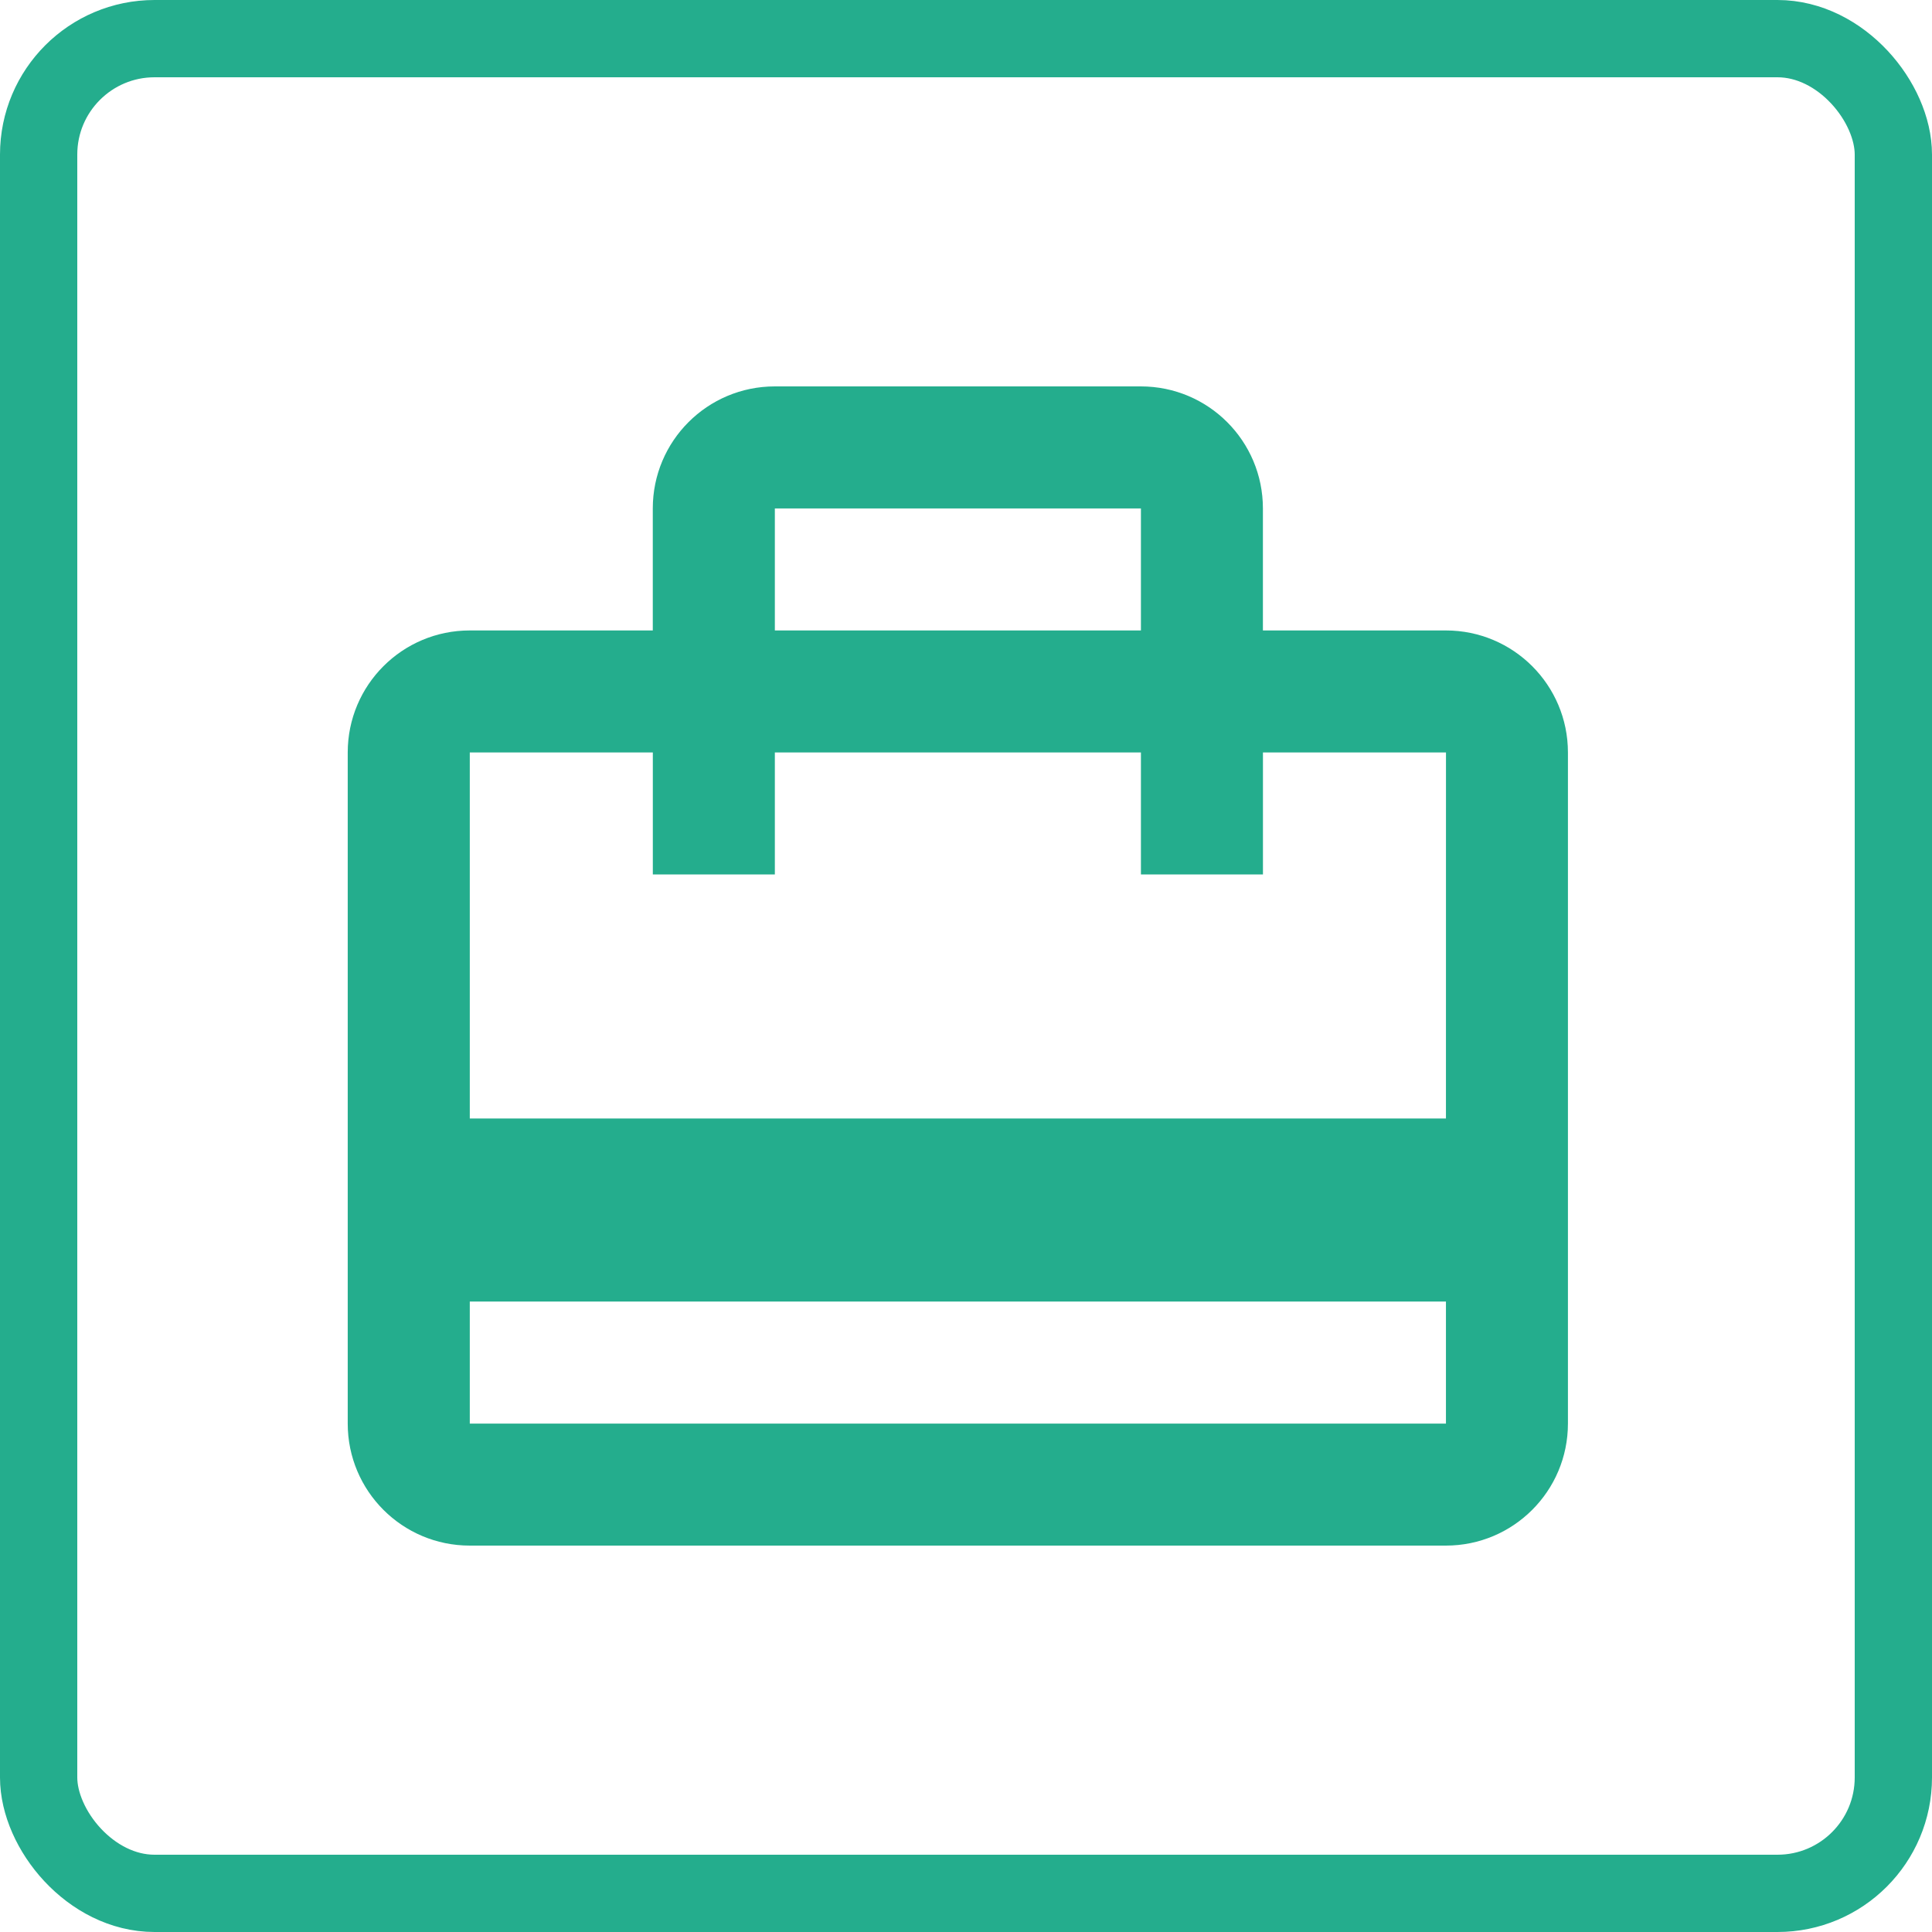 <svg height="50" viewBox="0 0 50 50" width="50" xmlns="http://www.w3.org/2000/svg"><g fill="none" fill-rule="evenodd"><rect height="48" rx="3" stroke="#24ad8d" stroke-width="2" width="48" x="1" y="1"/><path d="m37.421 16.316h-4.737v-3.158c0-1.745-1.413-3.158-3.158-3.158h-9.474c-1.745 0-3.158 1.413-3.158 3.158v3.158h-4.737c-1.745 0-3.158 1.413-3.158 3.158v17.368c0 1.745 1.413 3.158 3.158 3.158h25.263c1.745 0 3.158-1.413 3.158-3.158v-17.368c0-1.745-1.413-3.158-3.158-3.158zm-17.368-3.158h9.474v3.158h-9.474zm17.368 23.684h-25.263v-3.158h25.263zm0-7.895h-25.263v-9.474h4.737v3.158h3.158v-3.158h9.474v3.158h3.158v-3.158h4.737z" fill="#24ad8d" fill-rule="nonzero"/></g></svg>